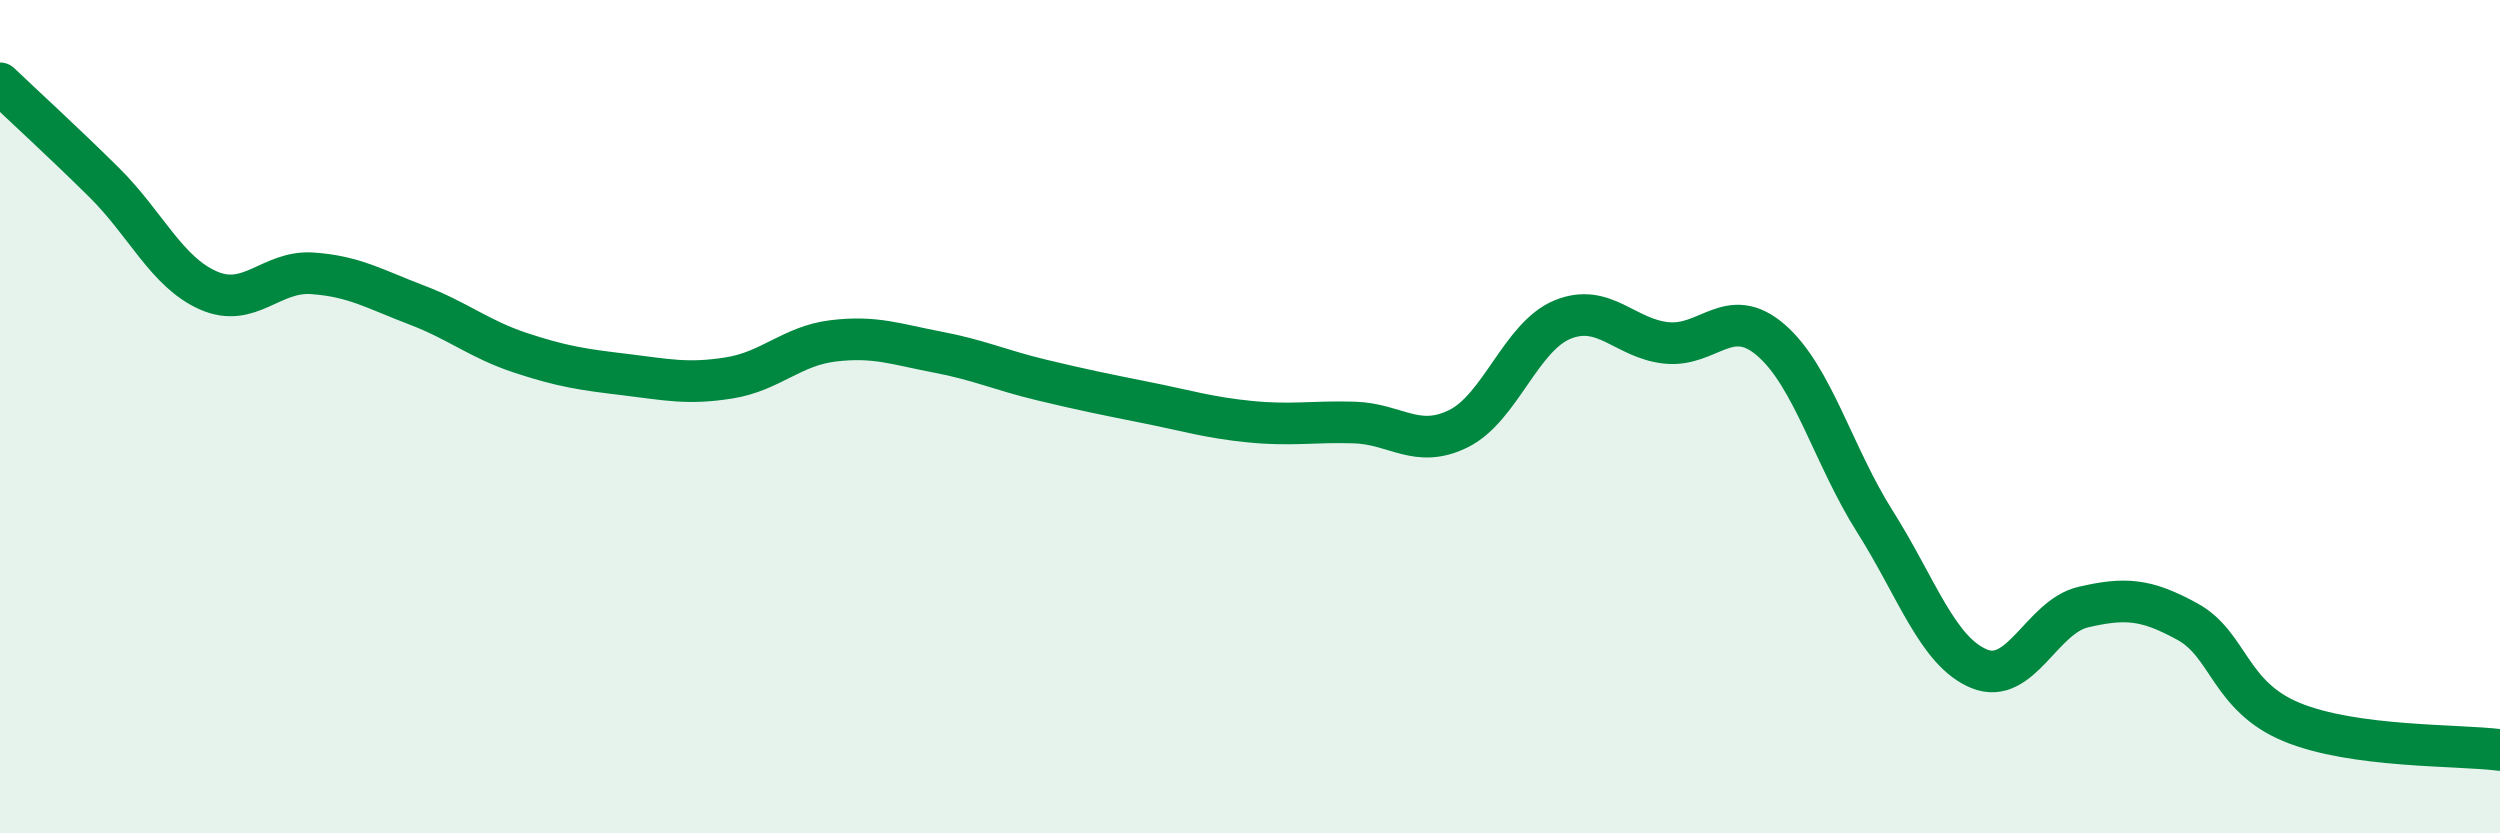 
    <svg width="60" height="20" viewBox="0 0 60 20" xmlns="http://www.w3.org/2000/svg">
      <path
        d="M 0,2 C 0.5,2.48 1.5,3.39 2.5,4.38 C 3.5,5.37 4,6.53 5,6.97 C 6,7.41 6.5,6.49 7.5,6.56 C 8.5,6.63 9,6.94 10,7.32 C 11,7.7 11.5,8.14 12.5,8.47 C 13.5,8.8 14,8.87 15,8.99 C 16,9.11 16.5,9.23 17.5,9.07 C 18.5,8.91 19,8.3 20,8.18 C 21,8.06 21.5,8.26 22.5,8.45 C 23.5,8.64 24,8.88 25,9.12 C 26,9.36 26.5,9.46 27.5,9.66 C 28.5,9.86 29,10.02 30,10.12 C 31,10.22 31.5,10.11 32.5,10.14 C 33.5,10.17 34,10.78 35,10.29 C 36,9.8 36.5,8.08 37.5,7.67 C 38.5,7.26 39,8.13 40,8.23 C 41,8.33 41.5,7.3 42.5,8.16 C 43.5,9.02 44,10.94 45,12.52 C 46,14.1 46.5,15.64 47.5,16.05 C 48.5,16.46 49,14.8 50,14.57 C 51,14.34 51.5,14.37 52.5,14.92 C 53.5,15.47 53.5,16.71 55,17.33 C 56.5,17.95 59,17.87 60,18L60 20L0 20Z"
        fill="#008740"
        opacity="0.1"
        stroke-linecap="round"
        stroke-linejoin="round"
      />
      <path
        d="M 0,2 C 0.5,2.48 1.5,3.39 2.5,4.38 C 3.5,5.37 4,6.53 5,6.97 C 6,7.41 6.5,6.49 7.5,6.56 C 8.5,6.63 9,6.94 10,7.32 C 11,7.7 11.5,8.14 12.5,8.47 C 13.5,8.8 14,8.87 15,8.99 C 16,9.11 16.5,9.23 17.5,9.07 C 18.5,8.91 19,8.3 20,8.18 C 21,8.06 21.5,8.26 22.5,8.45 C 23.5,8.64 24,8.88 25,9.12 C 26,9.36 26.5,9.46 27.5,9.66 C 28.5,9.86 29,10.02 30,10.12 C 31,10.22 31.5,10.11 32.5,10.14 C 33.5,10.17 34,10.78 35,10.29 C 36,9.8 36.5,8.08 37.5,7.67 C 38.5,7.26 39,8.13 40,8.23 C 41,8.33 41.5,7.3 42.5,8.16 C 43.5,9.02 44,10.94 45,12.52 C 46,14.1 46.5,15.64 47.5,16.05 C 48.5,16.46 49,14.8 50,14.57 C 51,14.34 51.5,14.37 52.5,14.92 C 53.5,15.47 53.5,16.71 55,17.33 C 56.5,17.95 59,17.87 60,18"
        stroke="#008740"
        stroke-width="1"
        fill="none"
        stroke-linecap="round"
        stroke-linejoin="round"
      />
    </svg>
  